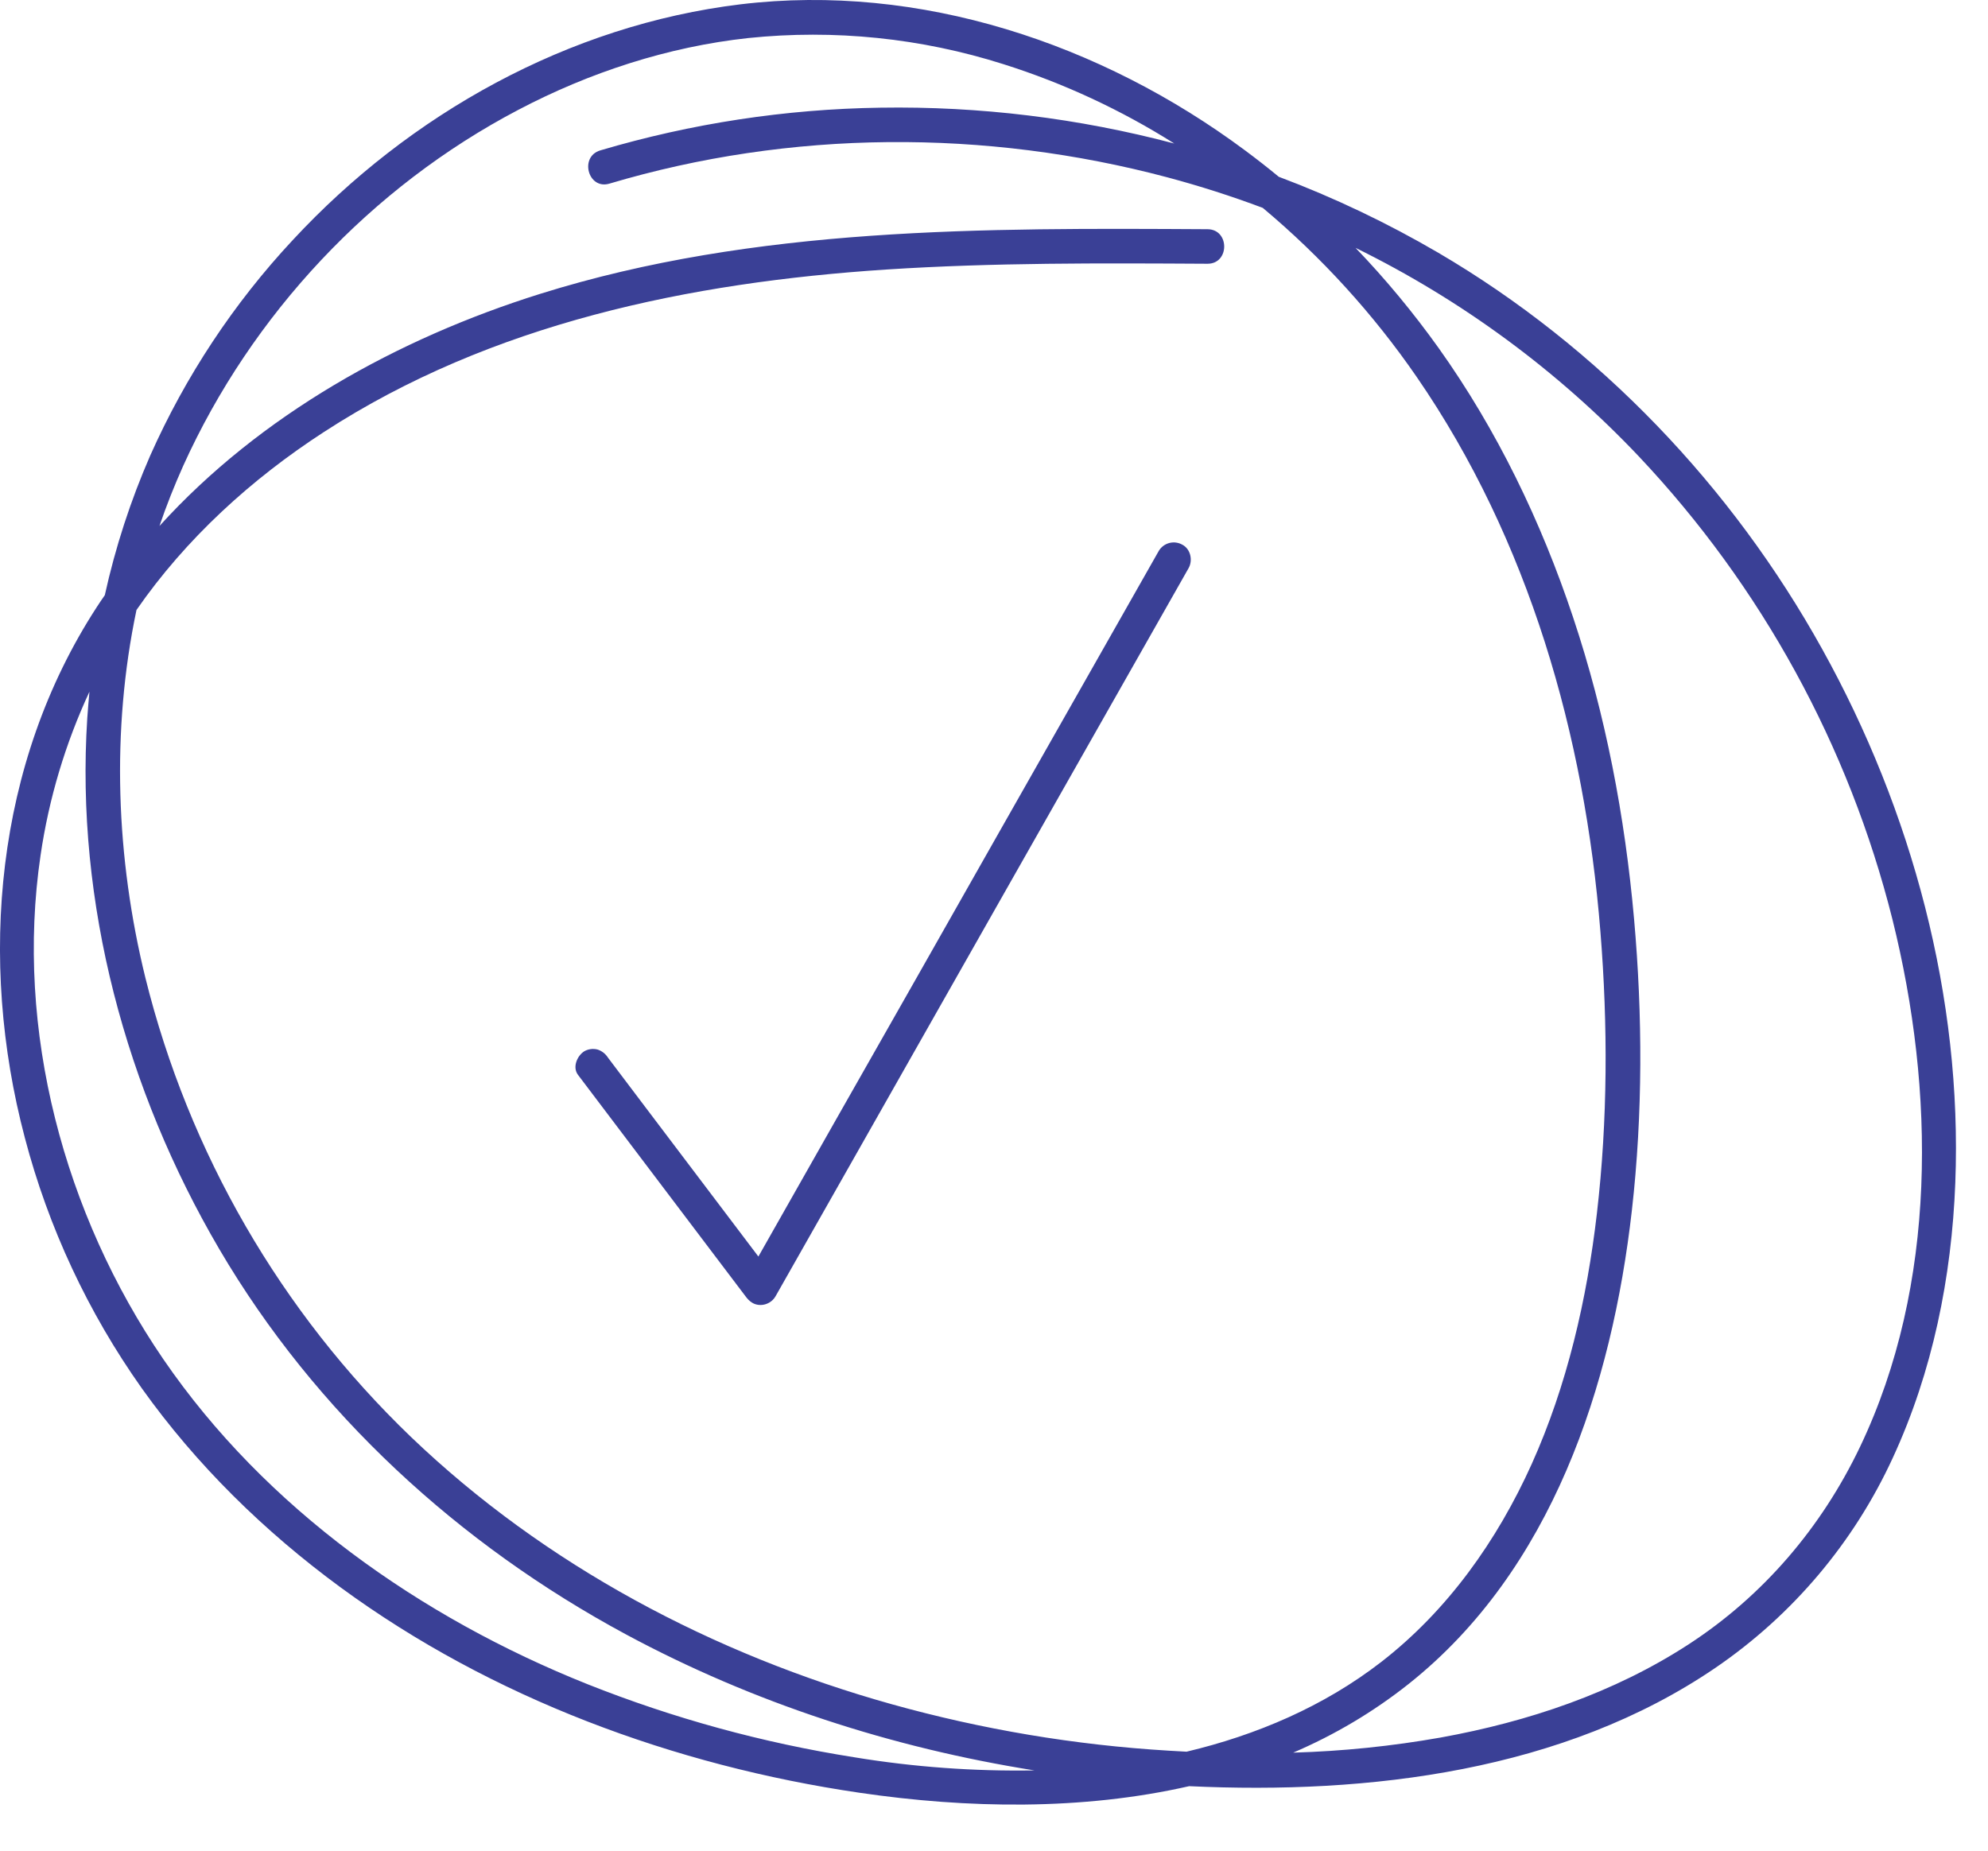 <svg width="29" height="27" viewBox="0 0 29 27" fill="none" xmlns="http://www.w3.org/2000/svg">
<path d="M26.582 9.471C25.265 7.097 23.327 5.063 20.982 3.688C20.238 3.253 19.46 2.882 18.654 2.579C18.493 2.446 18.329 2.318 18.162 2.194C16.068 0.636 13.421 -0.252 10.802 0.063C8.295 0.367 5.978 1.661 4.27 3.503C3.407 4.428 2.705 5.491 2.191 6.647C1.905 7.302 1.683 7.984 1.529 8.683C1.489 8.74 1.449 8.799 1.411 8.858C-0.07 11.137 -0.323 14.005 0.362 16.598C0.706 17.909 1.284 19.146 2.067 20.252C2.866 21.374 3.858 22.344 4.967 23.158C7.174 24.776 9.84 25.759 12.538 26.155C14.112 26.386 15.784 26.415 17.347 26.059C19.968 26.183 22.81 25.842 25.023 24.333C26.148 23.565 27.043 22.505 27.612 21.267C28.192 20.011 28.47 18.633 28.523 17.257C28.627 14.554 27.89 11.826 26.582 9.471ZM2.673 6.795C3.671 4.588 5.415 2.728 7.56 1.603C8.6 1.056 9.745 0.682 10.916 0.555C12.171 0.425 13.438 0.555 14.64 0.937C15.516 1.214 16.353 1.603 17.13 2.094C15.732 1.724 14.29 1.548 12.844 1.571C11.459 1.591 10.084 1.801 8.757 2.194C8.447 2.286 8.579 2.772 8.89 2.679C11.53 1.893 14.373 1.88 17.032 2.588C17.503 2.714 17.966 2.862 18.421 3.033C19.277 3.75 20.033 4.58 20.666 5.499C22.303 7.875 23.118 10.737 23.346 13.592C23.456 14.957 23.453 16.339 23.295 17.701C23.15 18.952 22.861 20.21 22.343 21.361C21.84 22.476 21.118 23.496 20.146 24.249C19.311 24.895 18.331 25.313 17.309 25.556C17.222 25.552 17.134 25.547 17.046 25.541C15.68 25.459 14.328 25.232 13.01 24.864C10.409 24.137 7.951 22.838 5.994 20.963C4.097 19.141 2.754 16.819 2.121 14.266C1.692 12.52 1.62 10.662 1.991 8.899C2.712 7.858 3.667 6.989 4.726 6.302C7.169 4.715 10.063 4.12 12.933 3.932C14.491 3.831 16.054 3.839 17.615 3.848C17.939 3.848 17.939 3.346 17.615 3.344C14.361 3.326 11.017 3.304 7.88 4.287C5.8 4.939 3.797 6.052 2.326 7.674C2.428 7.375 2.544 7.083 2.673 6.795ZM12.46 25.637C11.127 25.427 9.821 25.069 8.567 24.57C6.136 23.598 3.873 22.007 2.382 19.829C0.936 17.714 0.215 15.028 0.592 12.476C0.713 11.651 0.953 10.848 1.305 10.091C1.293 10.22 1.282 10.349 1.273 10.479C1.099 13.175 1.838 15.903 3.199 18.224C4.604 20.618 6.698 22.534 9.134 23.846C10.986 24.843 13.013 25.499 15.089 25.829C14.209 25.844 13.329 25.78 12.46 25.637ZM27.134 21.107C26.574 22.28 25.725 23.279 24.634 23.989C23.543 24.699 22.293 25.118 21.018 25.349C20.307 25.475 19.587 25.549 18.864 25.57C19.469 25.311 20.037 24.974 20.552 24.565C22.637 22.906 23.514 20.218 23.805 17.659C23.965 16.25 23.962 14.817 23.837 13.407C23.704 11.914 23.423 10.429 22.947 9.005C22.483 7.613 21.838 6.272 20.985 5.076C20.617 4.561 20.213 4.073 19.774 3.616C21.321 4.376 22.72 5.406 23.905 6.657C25.696 8.555 26.971 10.882 27.606 13.413C28.228 15.912 28.263 18.74 27.134 21.107Z" fill="#3A4096"/>
<path d="M17.248 7.947C17.19 7.914 17.122 7.905 17.057 7.922C16.993 7.939 16.938 7.98 16.904 8.037L15.73 10.106L14.55 12.185C14.159 12.875 13.768 13.565 13.377 14.254L12.197 16.331L11.063 18.332L9.404 16.139L8.867 15.428C8.832 15.373 8.779 15.332 8.717 15.312C8.651 15.295 8.581 15.304 8.522 15.338C8.419 15.404 8.347 15.57 8.432 15.682C9.068 16.523 9.704 17.363 10.339 18.203C10.519 18.44 10.698 18.677 10.877 18.914C10.932 18.989 10.998 19.039 11.094 19.039C11.138 19.039 11.181 19.027 11.22 19.005C11.258 18.983 11.29 18.952 11.312 18.914L12.486 16.844L13.664 14.766L14.838 12.696L16.017 10.618L17.191 8.549L17.338 8.29C17.403 8.176 17.369 8.011 17.248 7.947Z" fill="#3A4096"/>
</svg>
